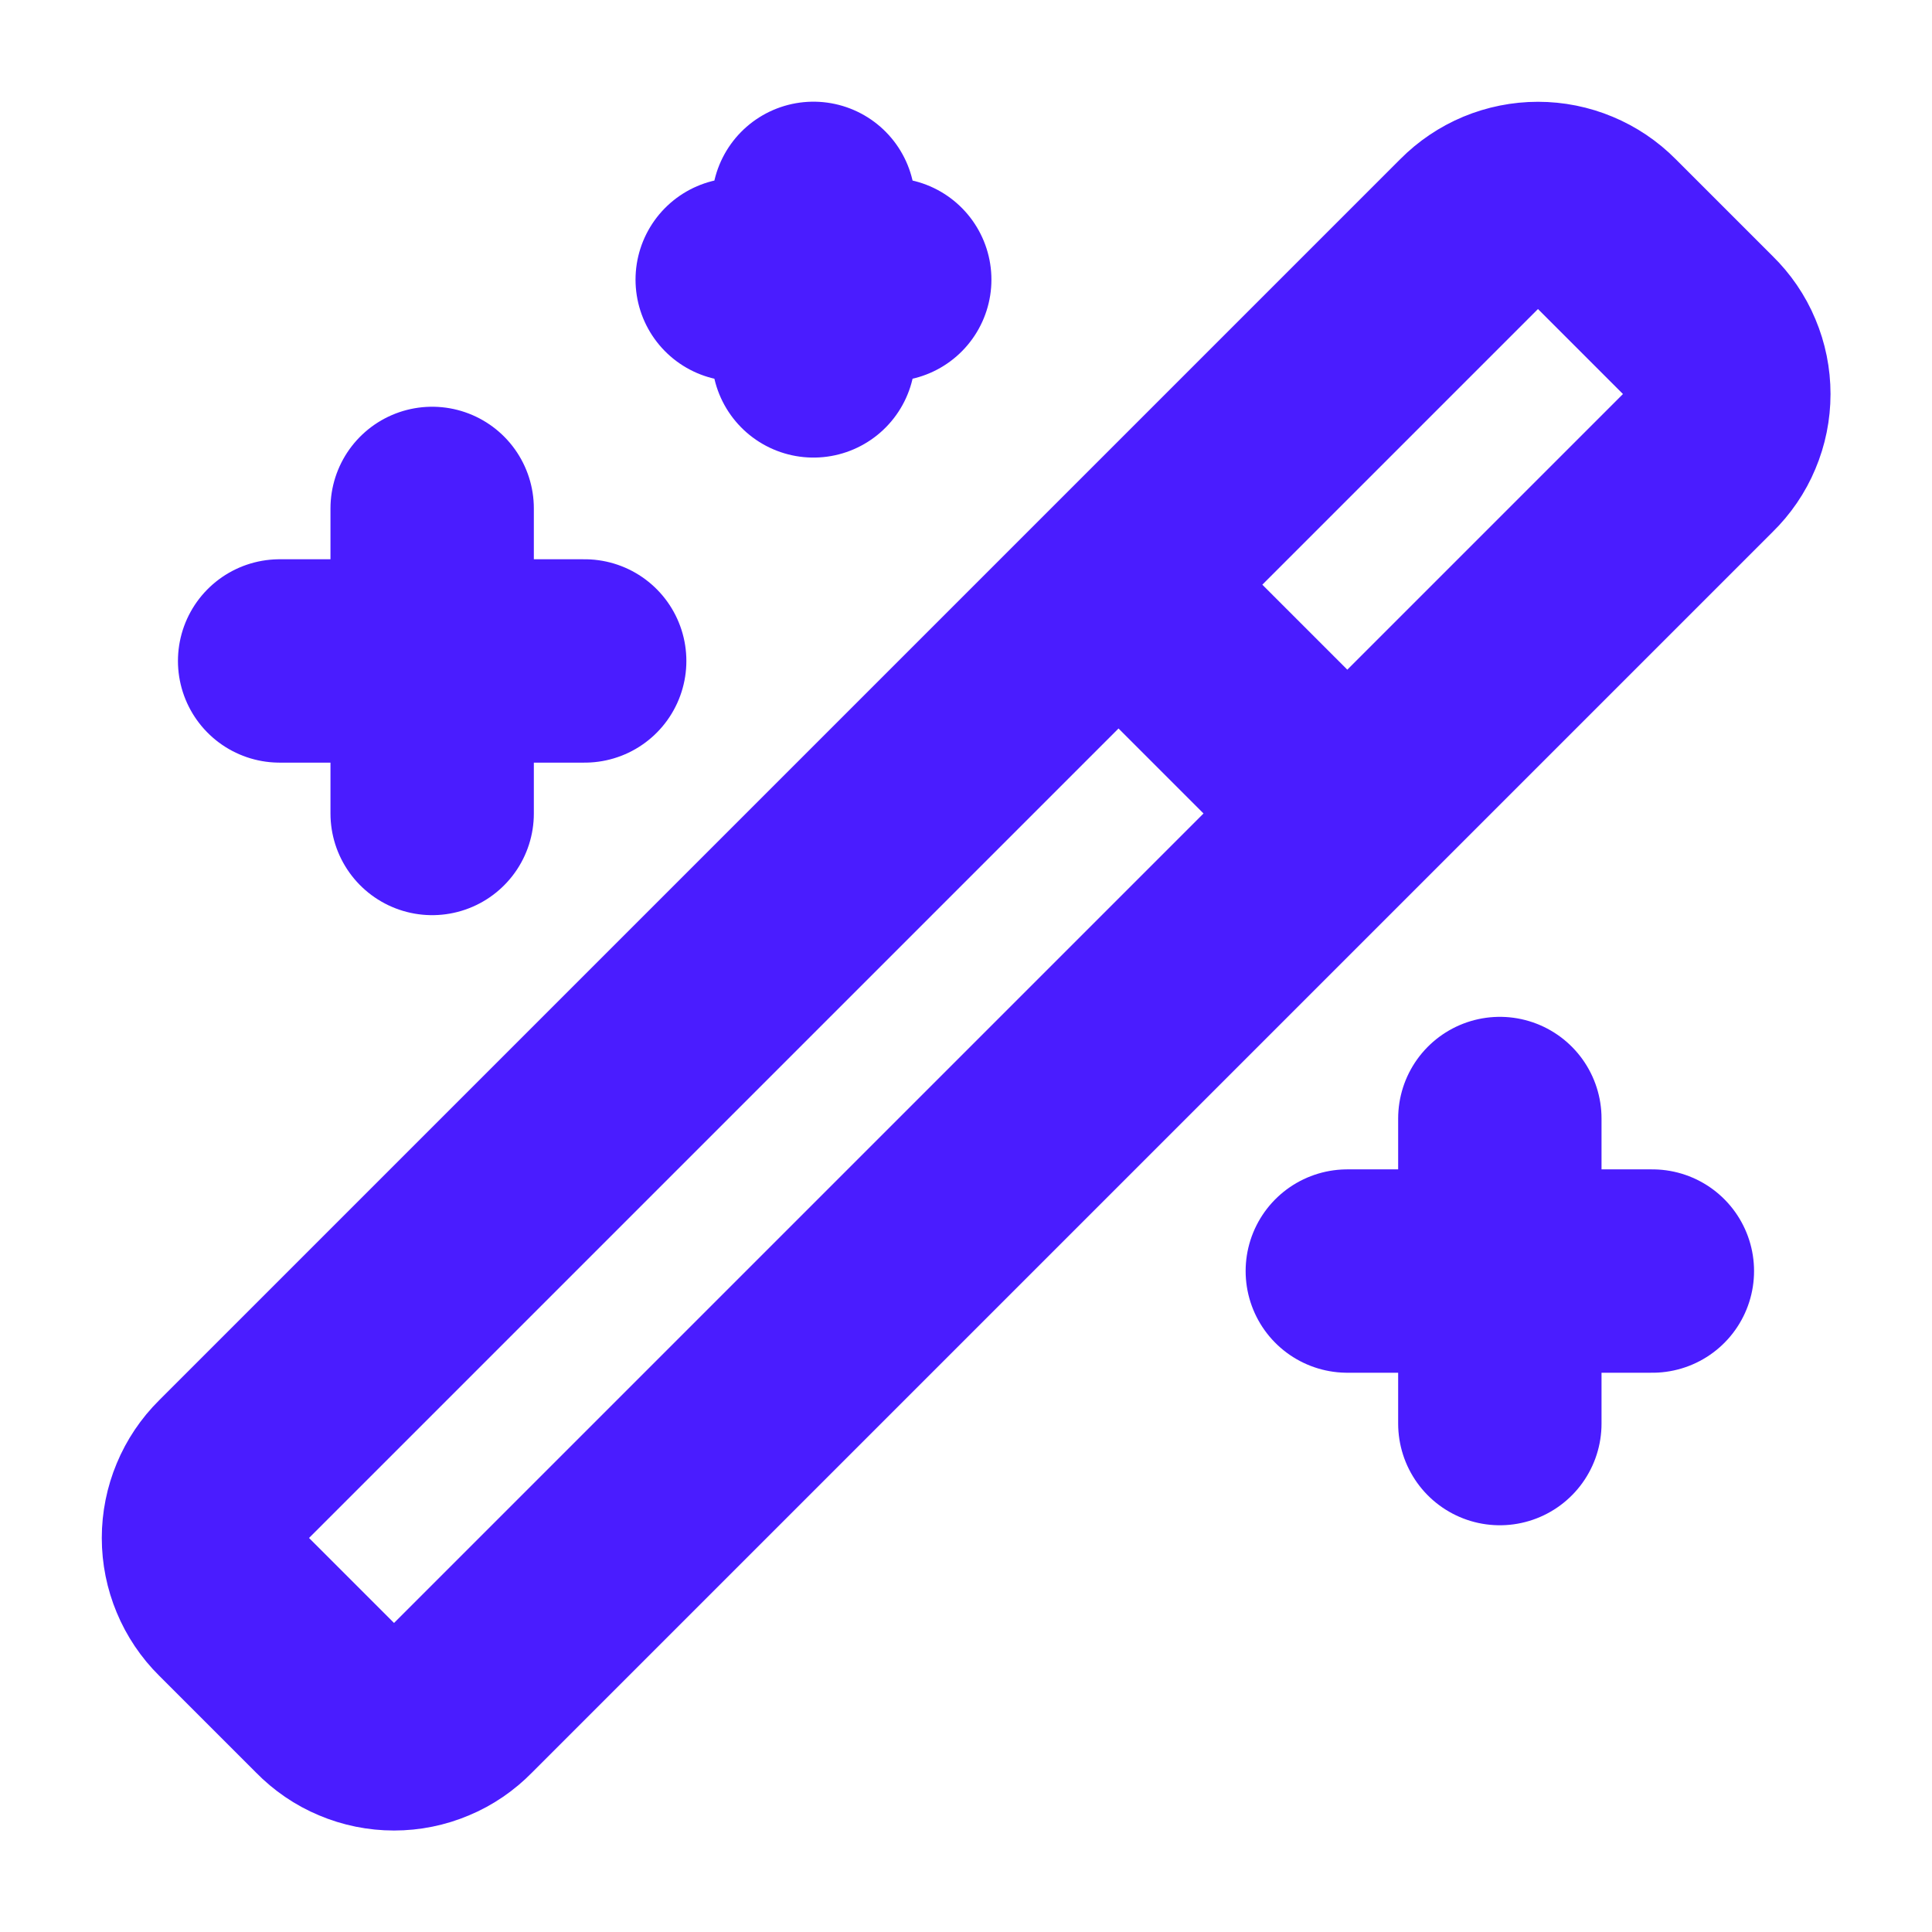 <svg width="19" height="19" viewBox="0 0 19 19" fill="none" xmlns="http://www.w3.org/2000/svg">
<g clip-path="url(#clip0_0_292)">
<path d="M11 5.75L13.25 8M4.25 5V8M14.75 11V14M8 2V3.5M5.75 6.5H2.75M16.25 12.5H13.25M8.75 2.75H7.25M16.73 3.23L15.77 2.27C15.686 2.185 15.585 2.117 15.474 2.071C15.364 2.025 15.245 2.001 15.125 2.001C15.005 2.001 14.886 2.025 14.775 2.071C14.665 2.117 14.564 2.185 14.48 2.27L2.27 14.48C2.185 14.564 2.117 14.665 2.071 14.776C2.025 14.886 2.001 15.005 2.001 15.125C2.001 15.245 2.025 15.364 2.071 15.474C2.117 15.585 2.185 15.686 2.27 15.77L3.23 16.73C3.314 16.816 3.414 16.885 3.525 16.931C3.636 16.978 3.755 17.002 3.875 17.002C3.995 17.002 4.114 16.978 4.225 16.931C4.336 16.885 4.436 16.816 4.52 16.73L16.73 4.52C16.816 4.436 16.885 4.336 16.931 4.225C16.978 4.114 17.002 3.995 17.002 3.875C17.002 3.755 16.978 3.636 16.931 3.525C16.885 3.414 16.816 3.314 16.73 3.23Z" stroke="#4A1CFF" stroke-width="2" stroke-linecap="round" stroke-linejoin="round"/>
</g>
<defs>
<clipPath id="clip0_0_292">
<rect width="18" height="18" fill="white" transform="translate(0.5 0.5)"/>
</clipPath>
</defs>
</svg>
